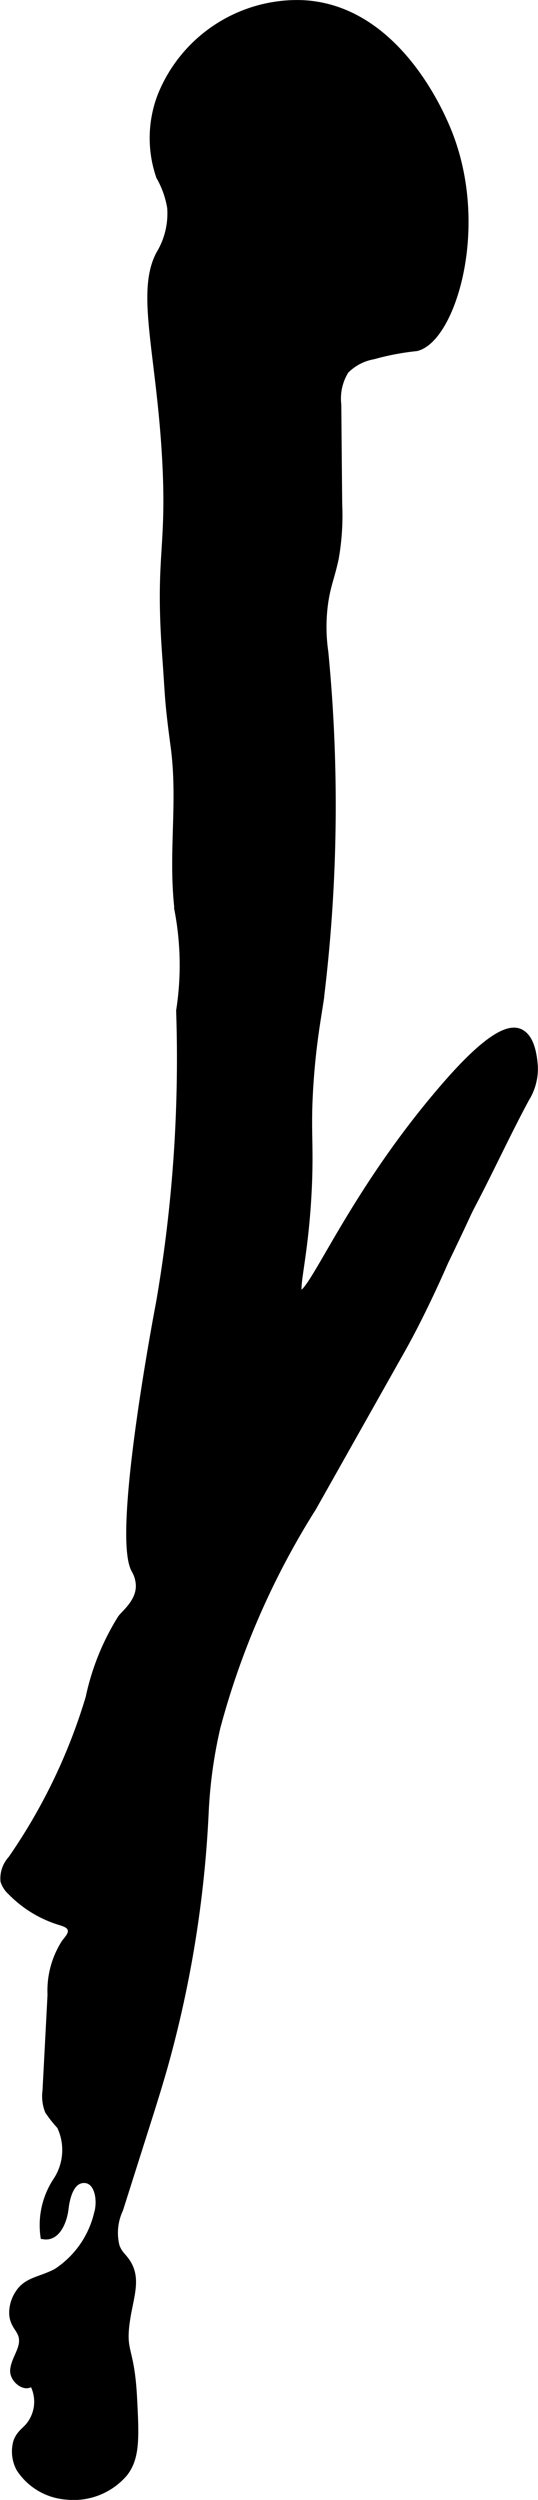 <?xml version="1.0" encoding="UTF-8"?>
<svg xmlns="http://www.w3.org/2000/svg"
     version="1.1"
     width="3.816mm"
     height="17.724mm"
     viewBox="0 0 10.816 50.241">
   <defs>
      <style type="text/css">
      .a {
        stroke: #000;
        stroke-miterlimit: 10;
        stroke-width: 0.15px;
      }
    </style>
   </defs>
   <path class="a"
         d="M10.739,21.45c-.025-.419-.135-.628-.29-.699-.365-.166-1.074.576-1.586,1.177-1.858,2.178-2.598,4.164-2.835,4.081-.135-.048.1-.695.166-2.134.042-.925-.031-1.177.036-2.138.052-.745.14-1.221.202-1.63a31.849,31.849,0,0,0,.094-7,3.536,3.536,0,0,1-.007-.966c.052-.382.131-.523.216-.919a4.964,4.964,0,0,0,.07-1.085Q6.795,9.136,6.787,8.135a1.07,1.07,0,0,1,.155-.693,1.049,1.049,0,0,1,.564-.296A5.17,5.17,0,0,1,8.369,6.982c.718-.169,1.44-2.483.594-4.438C8.824,2.224,7.913.122,6.025.076A2.948,2.948,0,0,0,3.244,1.92a2.362,2.362,0,0,0-.031,1.625,1.881,1.881,0,0,1,.223.629,1.581,1.581,0,0,1-.223.933c-.413.77.014,2.019.125,4.188.091,1.78-.149,1.873-.001,3.901.062.848.04.848.168,1.804.152,1.137-.057,2.154.082,3.311a5.94,5.94,0,0,1,.029,2.001,28.878,28.878,0,0,1-.402,5.858s-.898,4.66-.5,5.375a.667.667,0,0,1,.092.335c-.004.321-.287.54-.366.644A4.915,4.915,0,0,0,1.796,34.119,11.477,11.477,0,0,1,.234,37.365a.57.57,0,0,0-.15.437.491.491,0,0,0,.138.211,2.322,2.322,0,0,0,.989.603c.089.027.193.061.221.149.033.101-.056.196-.122.279a1.776,1.776,0,0,0-.28,1.046L.929,42.018a.811.811,0,0,0,.047.403,2.503,2.503,0,0,0,.24.303,1.126,1.126,0,0,1-.074,1.102A1.612,1.612,0,0,0,.886,44.929c.253.038.387-.288.417-.542s.121-.582.377-.59c.299-.009.37.425.28.71a1.939,1.939,0,0,1-.819,1.156c-.328.176-.6.164-.772.444a.708.708,0,0,0-.11.373c.003.281.208.33.198.577-.008.201-.159.372-.178.572s.272.403.363.224a.777.777,0,0,1-.062.914c-.091.103-.186.156-.24.312A.716.716,0,0,0,.4,49.607a1.225,1.225,0,0,0,.938.553,1.333,1.333,0,0,0,1.156-.459c.243-.31.228-.711.187-1.5-.05-.984-.22-.915-.156-1.469.061-.527.251-.898.031-1.25-.083-.133-.167-.171-.227-.338a1.116,1.116,0,0,1,.072-.744q.259-.817.518-1.634c.131-.412.261-.824.379-1.239a22.953,22.953,0,0,0,.821-5.074,9.513,9.513,0,0,1,.237-1.74,16.003,16.003,0,0,1,1.931-4.419q.896-1.591,1.792-3.182c.444-.789.861-1.758.861-1.758.51-1.058.42-.902.552-1.154.369-.703.7-1.426,1.076-2.124A1.129,1.129,0,0,0,10.739,21.45Z"/>
</svg>
